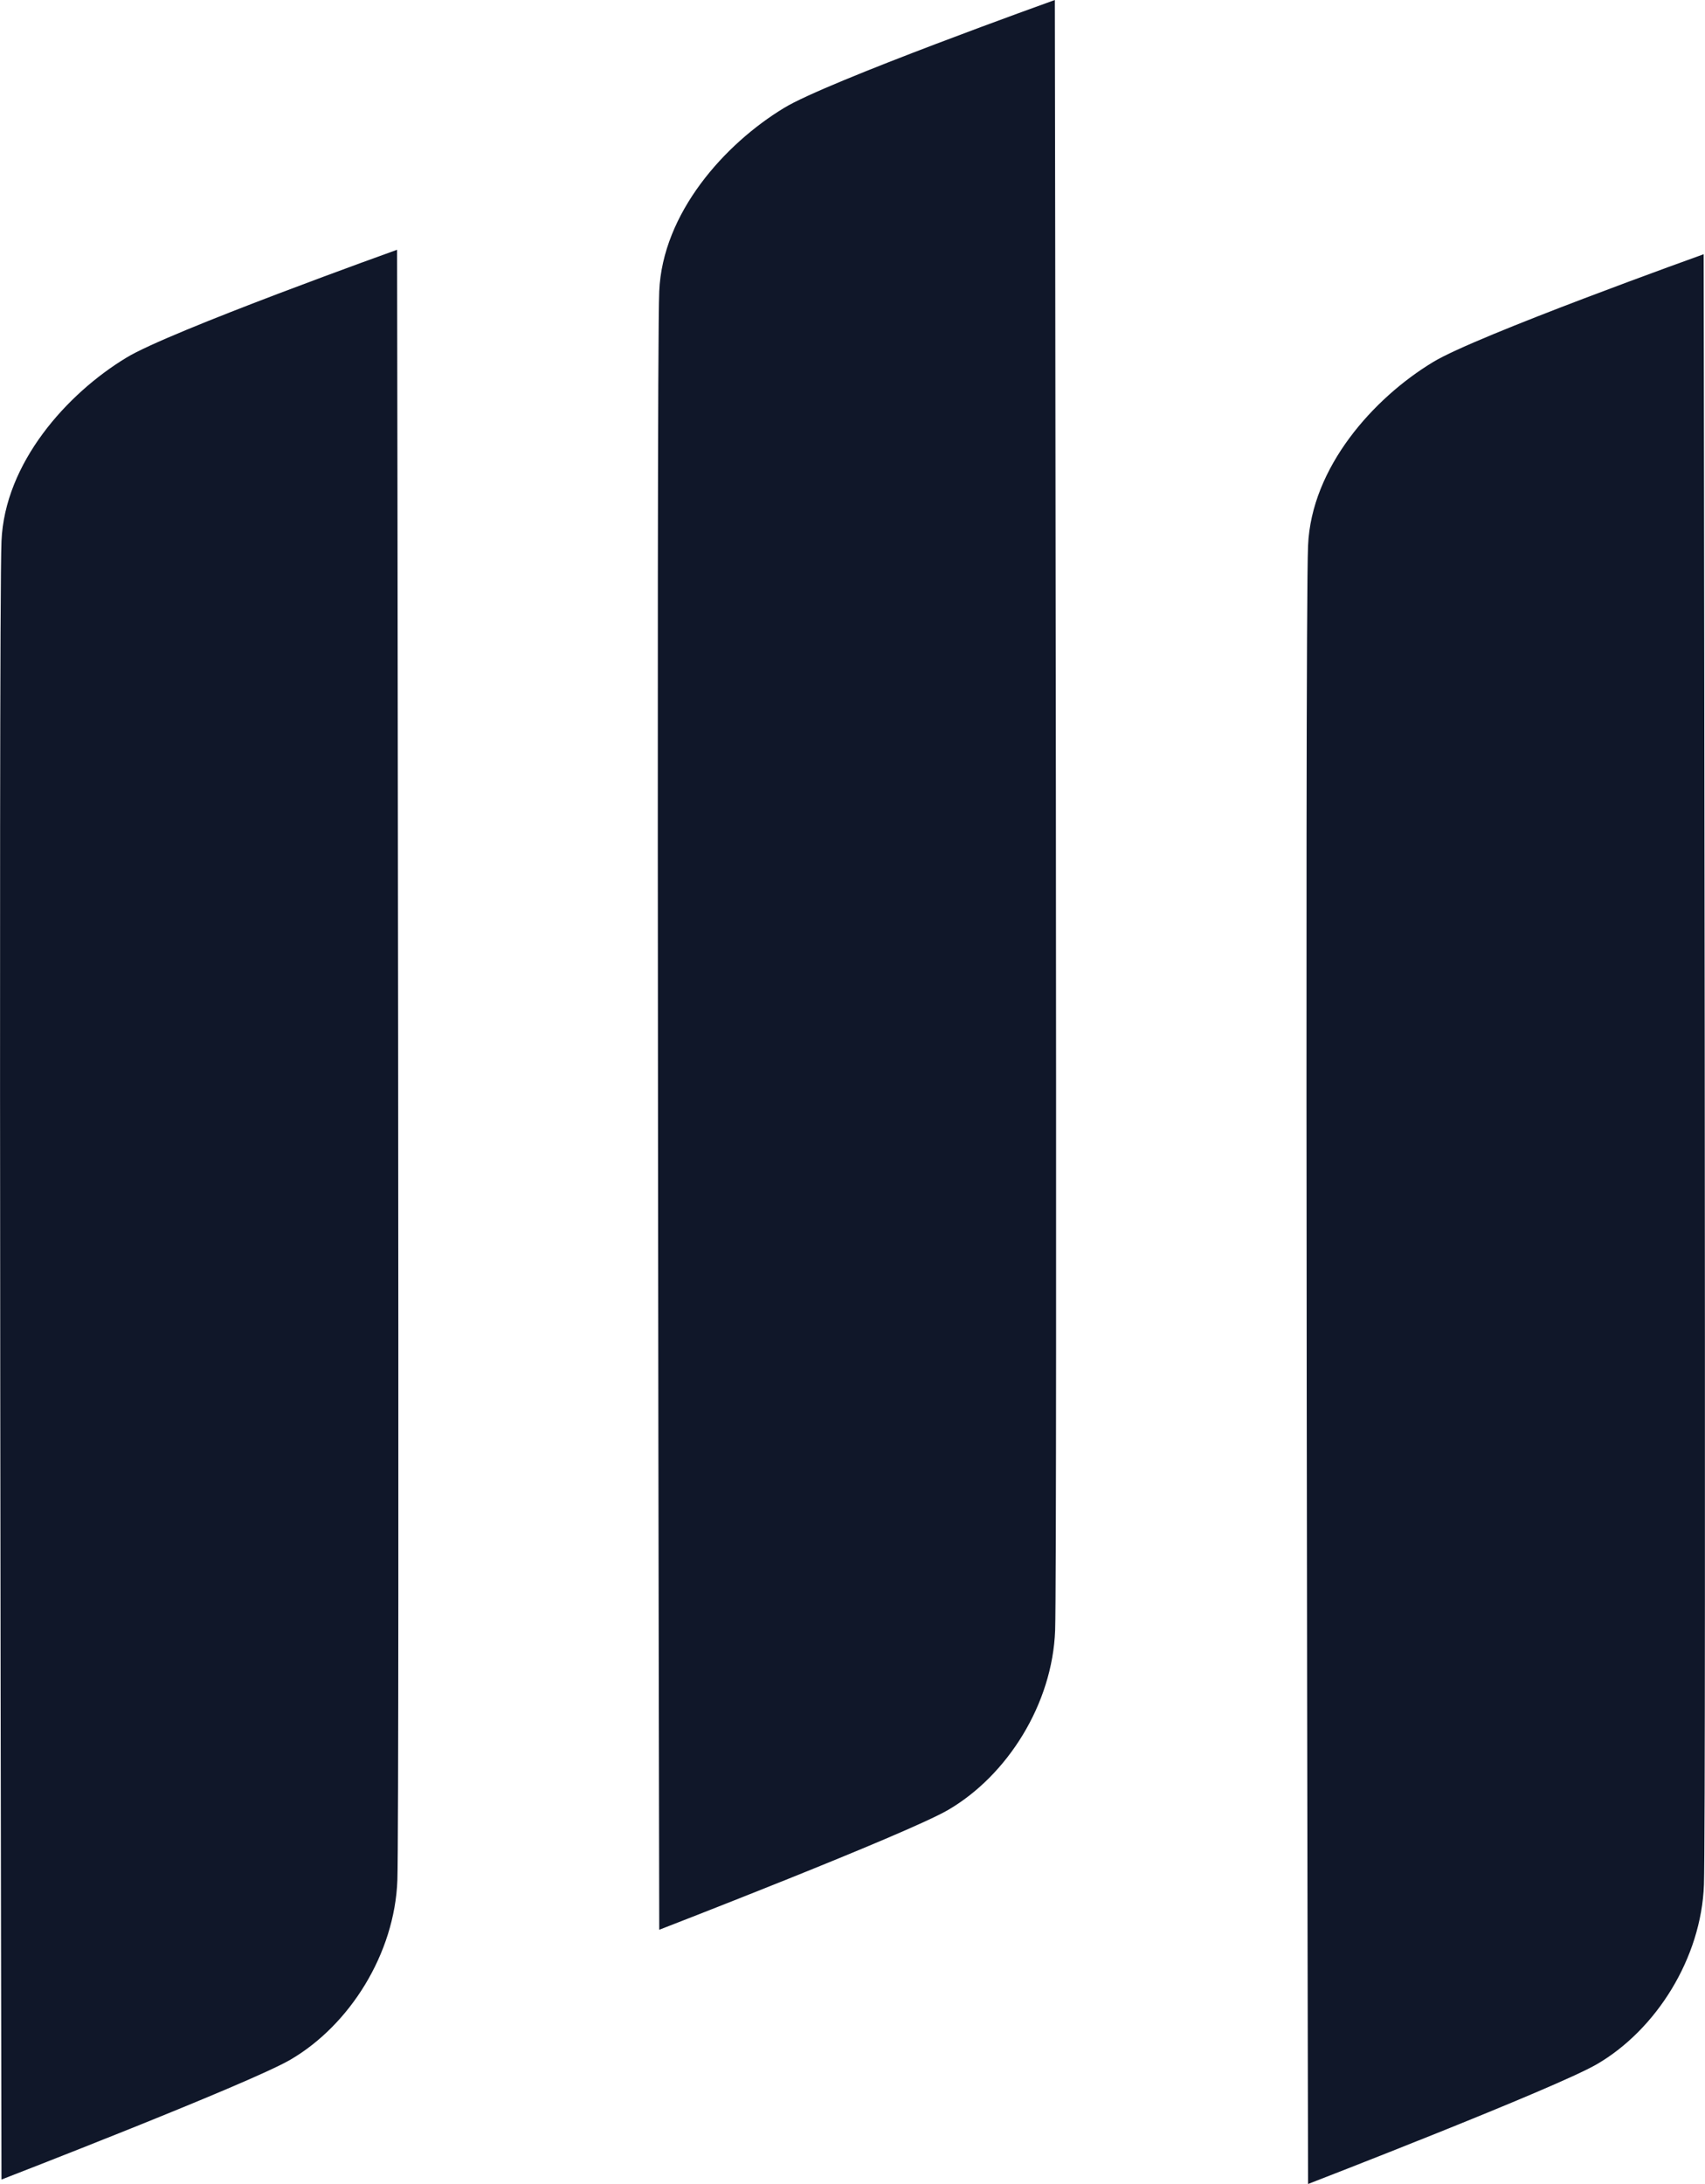 <svg xmlns="http://www.w3.org/2000/svg" id="Layer_1" x="0px" y="0px" style="enable-background:new 0 0 3737.4 734.4;" viewBox="1204 0 573.65 734.5"><defs></defs><style type="text/css">	.st0{fill:#101729;}</style><g><path class="st0" d="M1337.6,84c0,0-76.8,27.5-91.1,36.3c-20,12.1-40.9,35.4-42,61.7s0,551,0,551s83.3-32.2,97.2-40.3&#10;&#9;&#9;c19.9-11.6,35.1-35.6,36-60.4C1338.5,607.5,1337.6,84,1337.6,84z"></path><path class="st0" d="M1558.9,0c0,0-76.8,27.5-91.1,36.3c-20,12.1-40.9,35.4-42,61.7s0,551,0,551s83.3-32.2,97.2-40.3&#10;&#9;&#9;c19.9-11.6,35.1-35.6,36-60.4C1559.8,523.5,1558.9,0,1558.9,0z"></path><path class="st0" d="M1777.2,85.5c0,0-76.8,27.5-91.1,36.3c-20,12.1-40.9,35.4-42,61.7c-1.2,26.3,0,551,0,551s83.3-32.2,97.2-40.3&#10;&#9;&#9;c19.9-11.6,35.1-35.6,36-60.4C1778.1,609,1777.2,85.5,1777.2,85.5z"></path></g></svg>